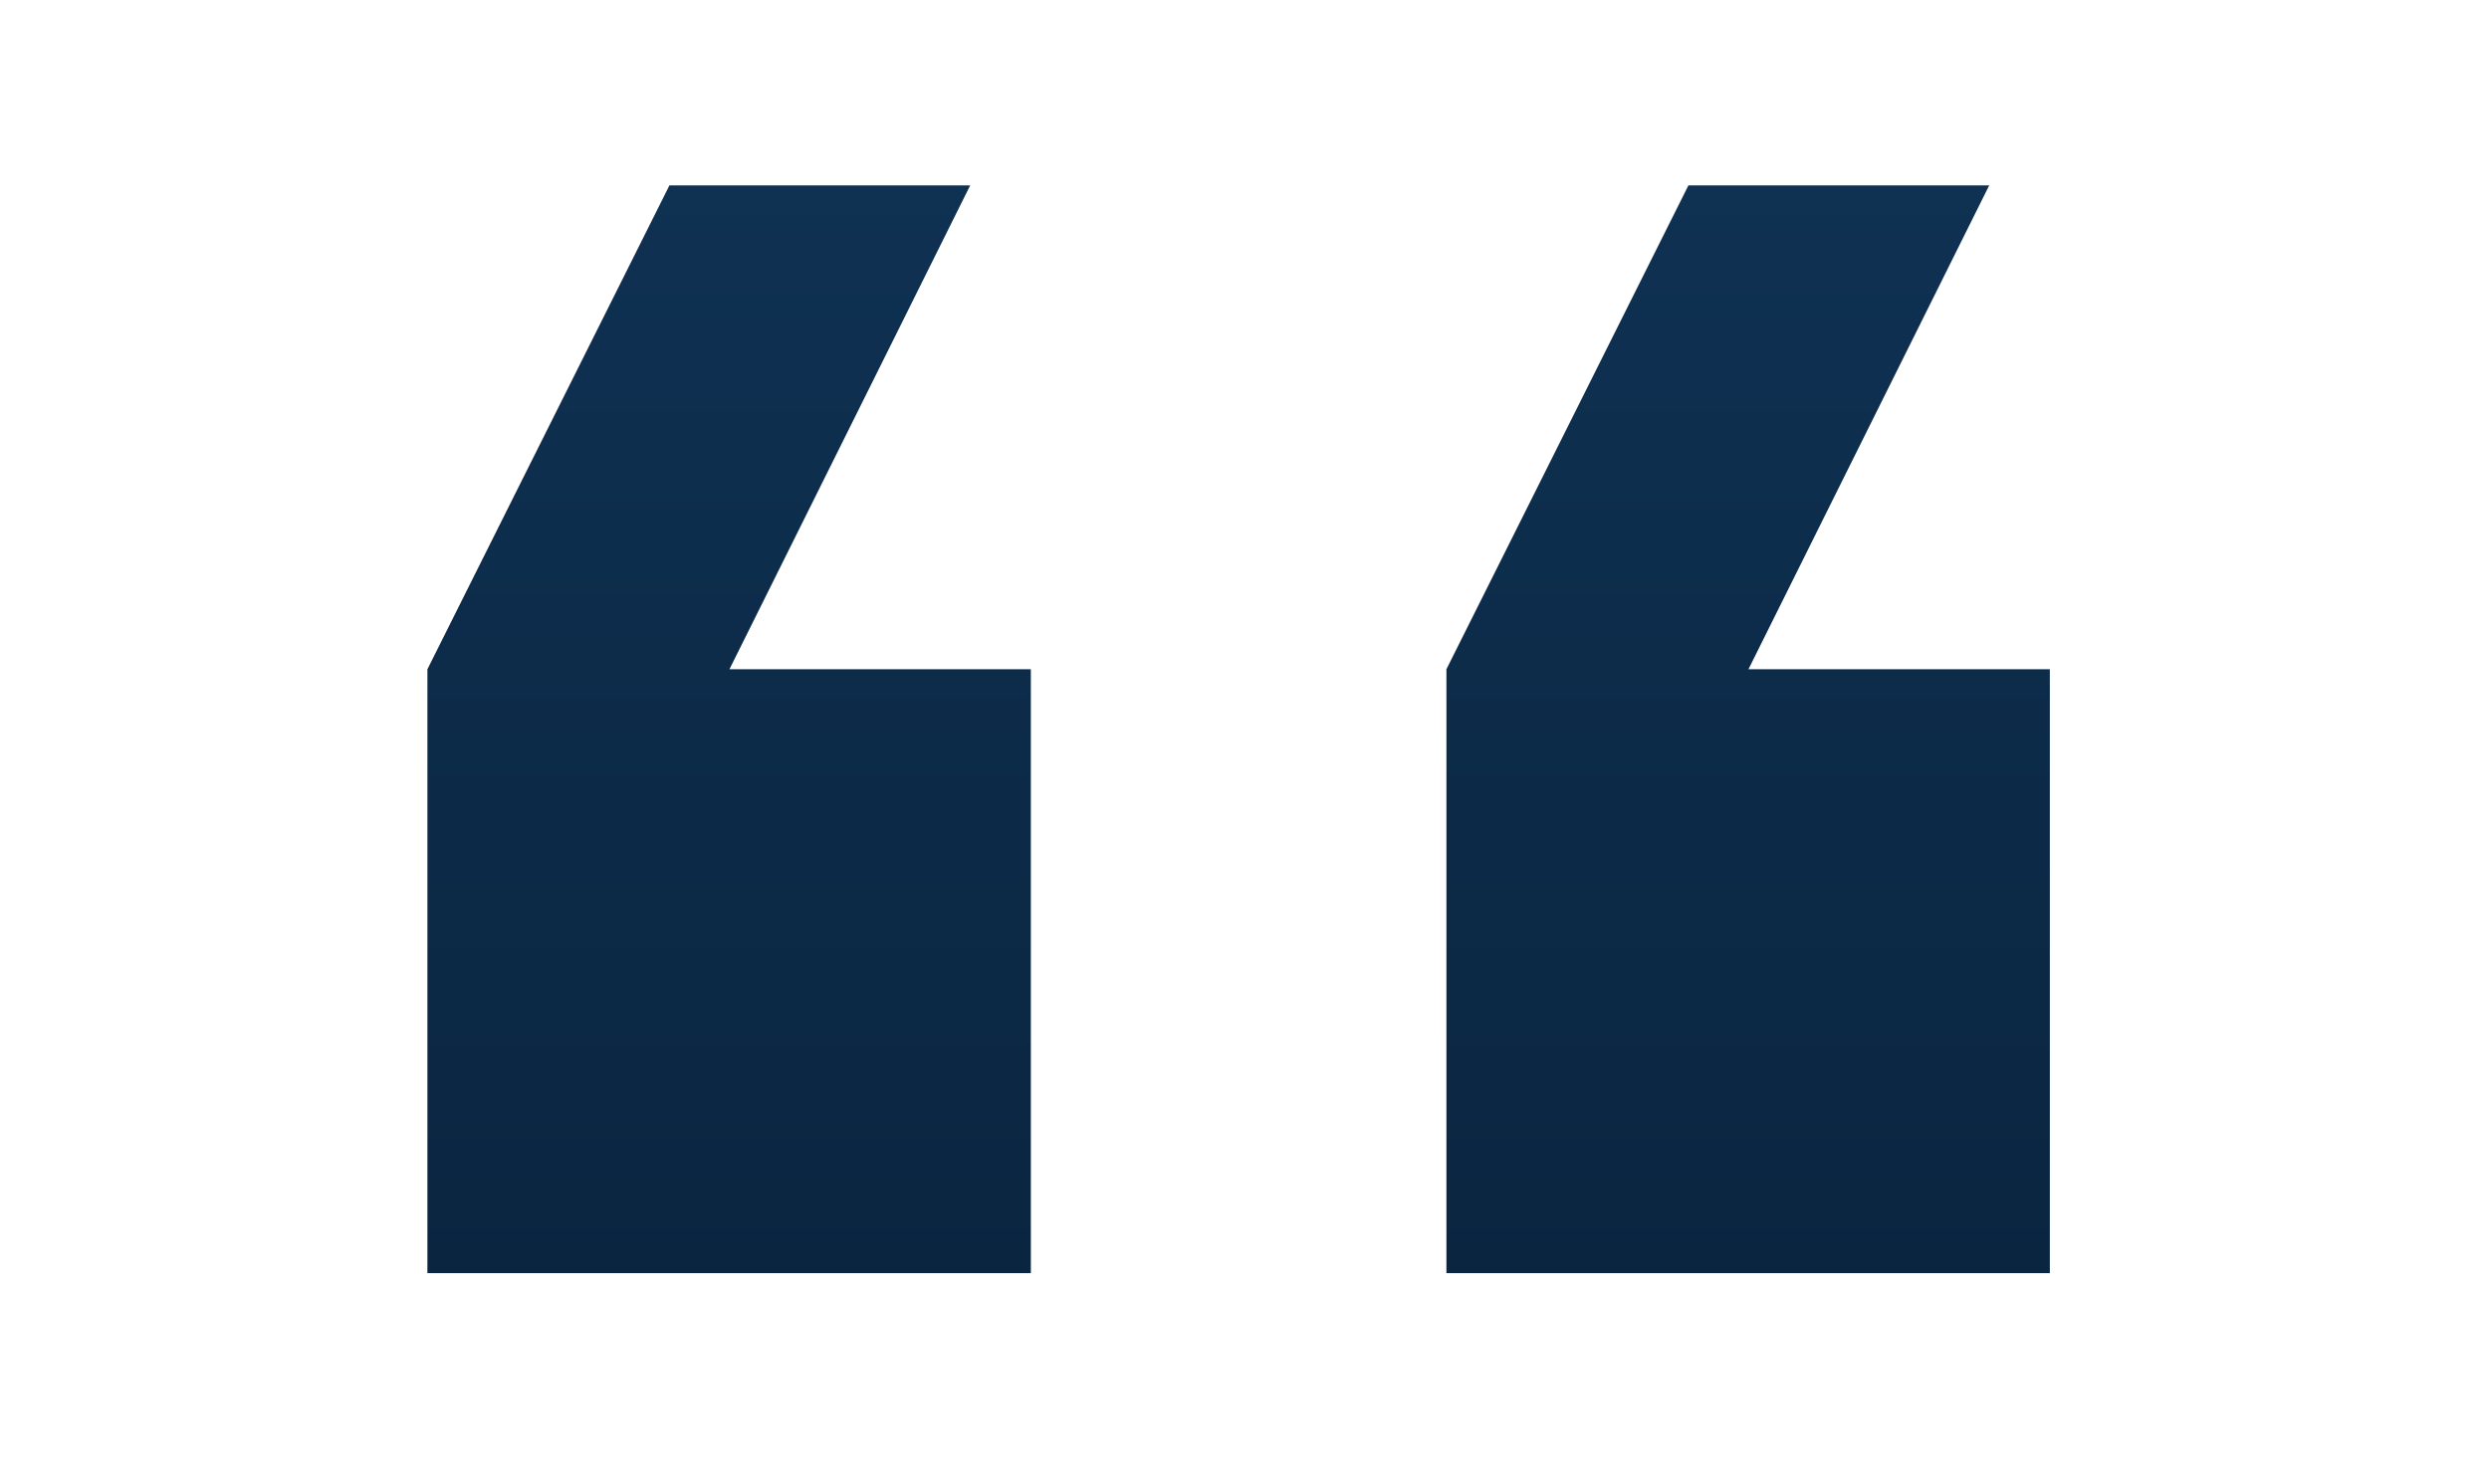 <svg width="57" height="34" viewBox="0 0 57 34" fill="none" xmlns="http://www.w3.org/2000/svg">
<path d="M46.943 29.164H33.124V15.331L38.666 4.247H45.554L40.041 15.331H46.943V29.164Z" fill="url(#paint0_linear_207_21039)"/>
<path d="M23.607 29.164H9.788V15.331L15.33 4.247H22.218L16.705 15.331H23.607V29.164Z" fill="url(#paint1_linear_207_21039)"/>
<defs>
<linearGradient id="paint0_linear_207_21039" x1="40.034" y1="29.164" x2="40.034" y2="4.247" gradientUnits="userSpaceOnUse">
<stop stop-color="#0A2540"/>
<stop offset="1" stop-color="#0F3152"/>
</linearGradient>
<linearGradient id="paint1_linear_207_21039" x1="16.698" y1="29.164" x2="16.698" y2="4.247" gradientUnits="userSpaceOnUse">
<stop stop-color="#0A2540"/>
<stop offset="1" stop-color="#0F3152"/>
</linearGradient>
</defs>
</svg>
